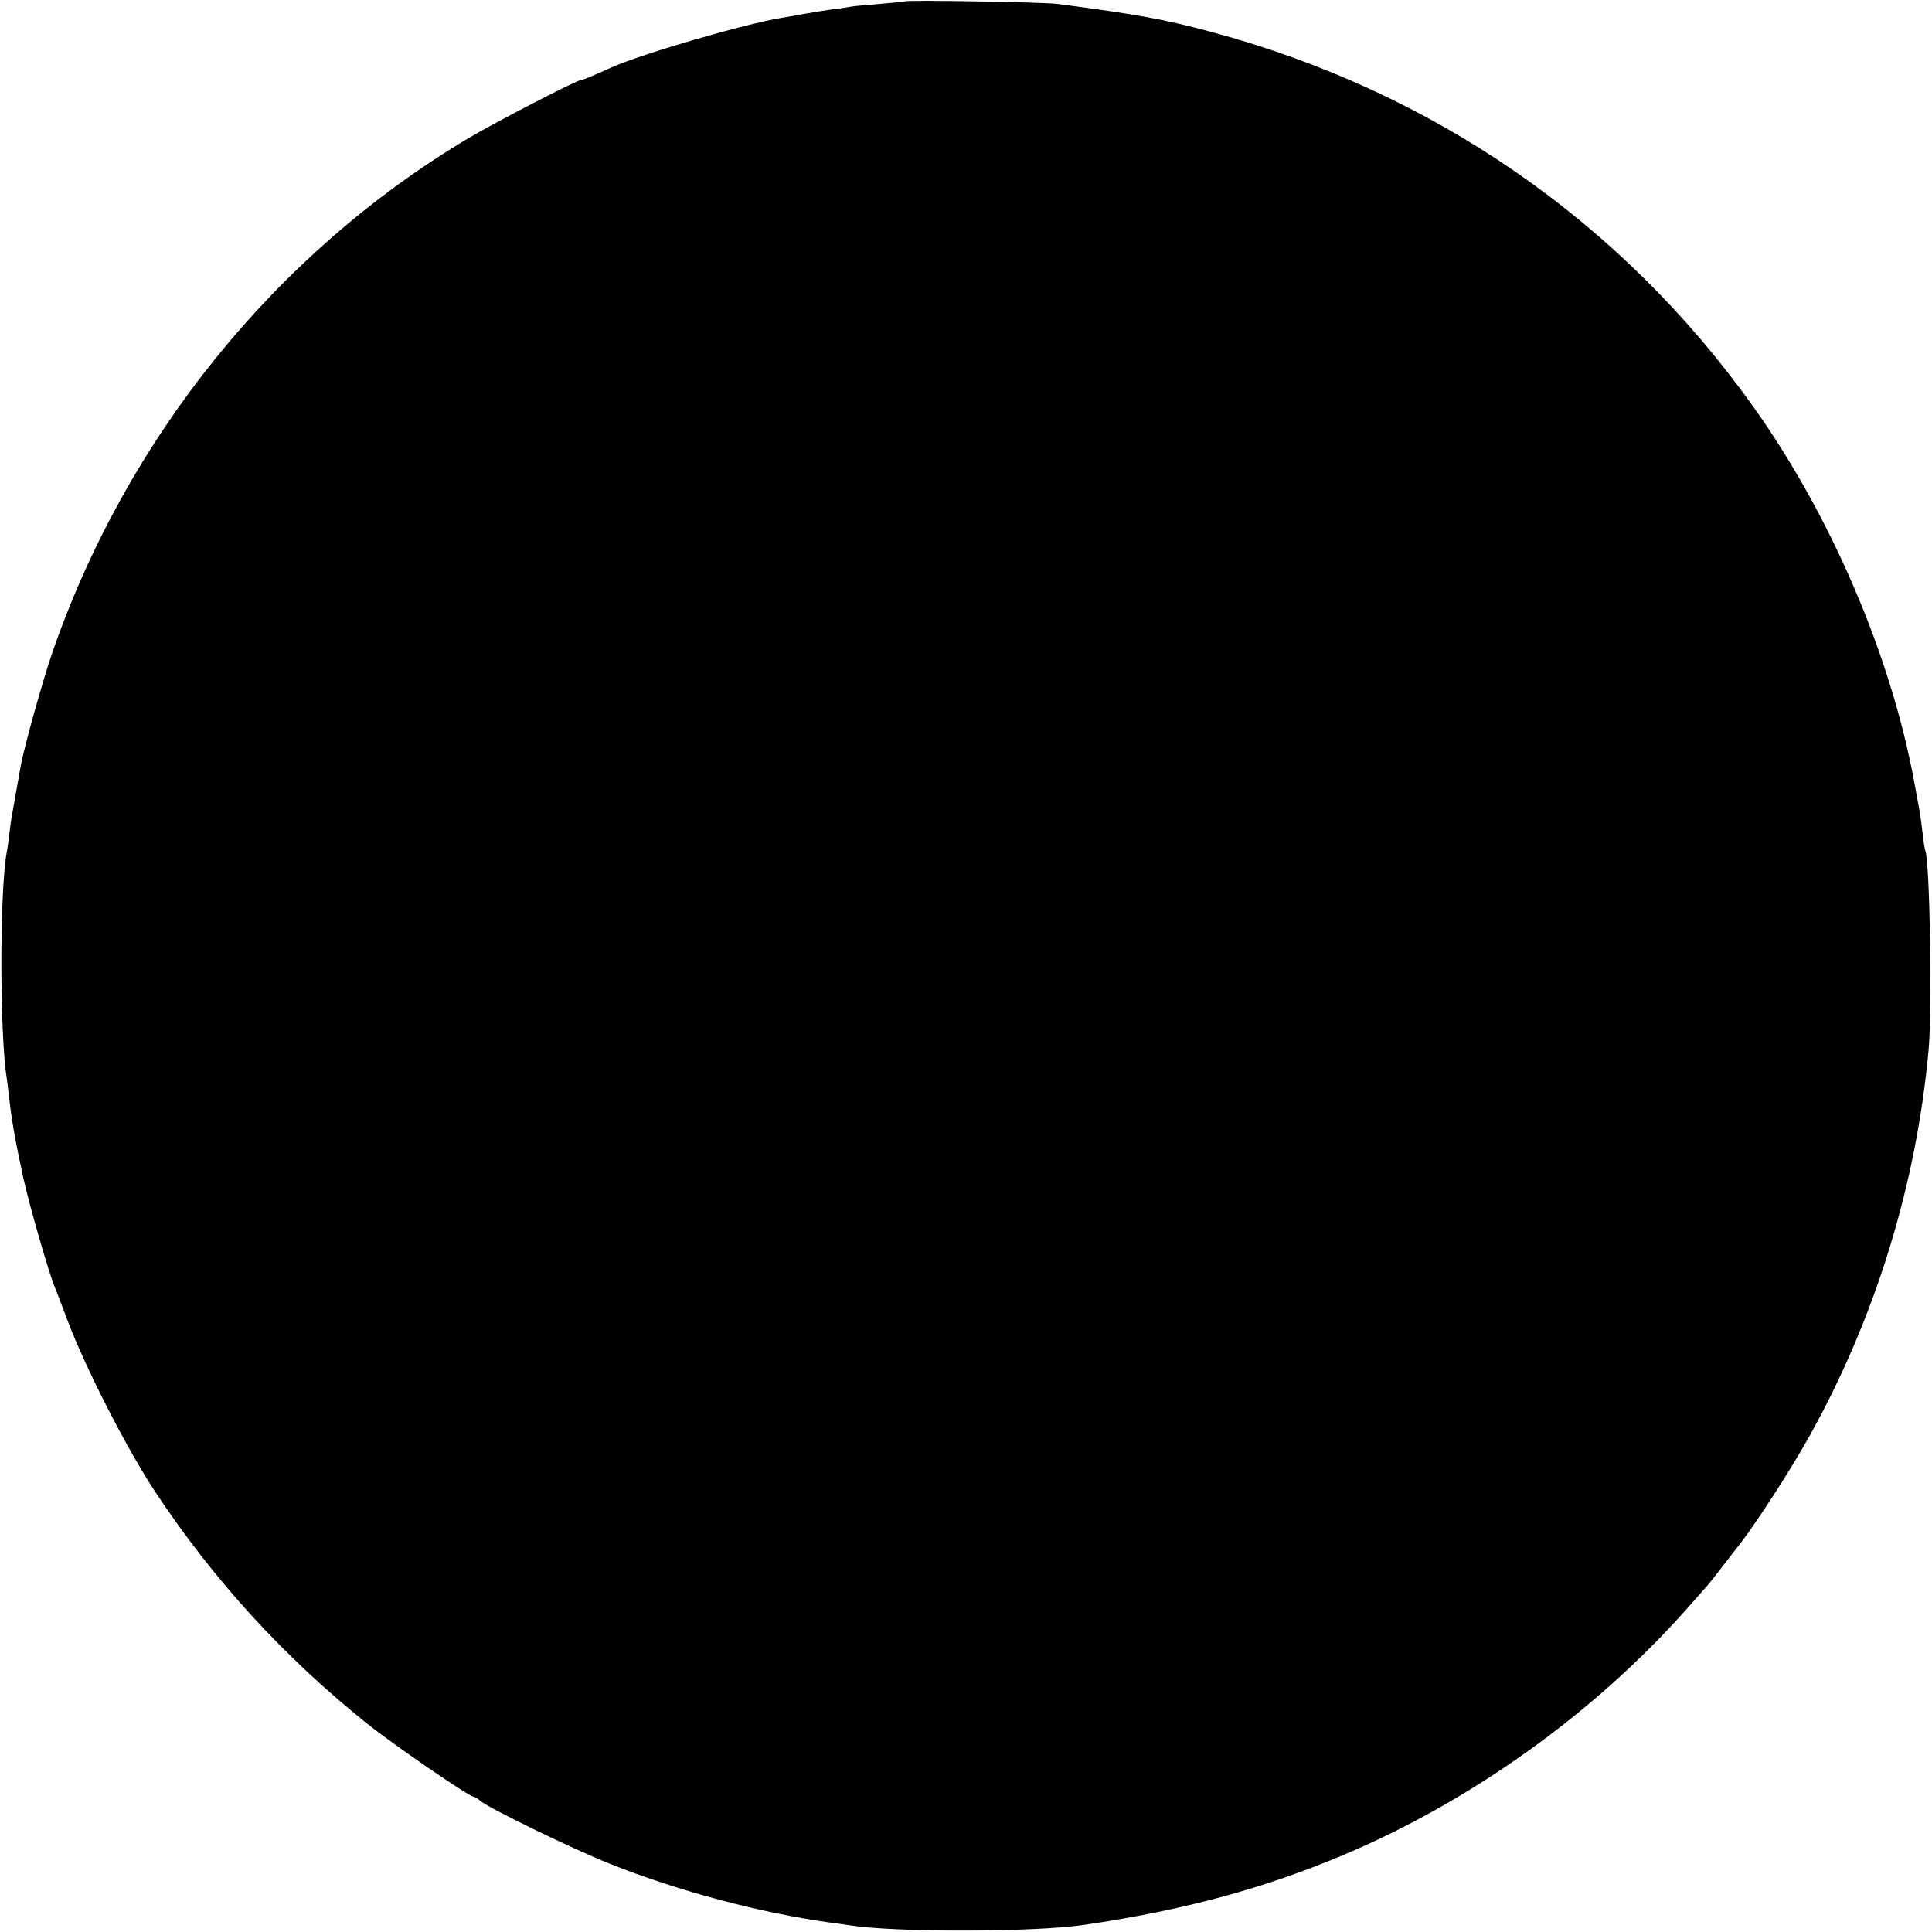 <?xml version="1.0" standalone="no"?>
<!DOCTYPE svg PUBLIC "-//W3C//DTD SVG 20010904//EN"
 "http://www.w3.org/TR/2001/REC-SVG-20010904/DTD/svg10.dtd">
<svg version="1.0" xmlns="http://www.w3.org/2000/svg"
 width="700pt" height="700pt" viewBox="0 0 700 700"
 preserveAspectRatio="xMidYMid meet">
<g transform="translate(0,700) scale(0.1,-0.1)"
fill="#000000" stroke="none">
<path d="M3278 6995 c-2 -1 -42 -5 -89 -9 -47 -4 -95 -8 -105 -10 -10 -2 -41
-7 -69 -10 -27 -4 -72 -11 -100 -16 -27 -5 -66 -12 -85 -15 -133 -22 -498
-128 -614 -179 -17 -8 -47 -21 -68 -30 -20 -9 -39 -16 -43 -16 -15 0 -309
-152 -410 -212 -697 -416 -1238 -1086 -1507 -1867 -35 -103 -100 -337 -112
-401 -12 -68 -28 -158 -32 -180 -3 -14 -7 -45 -10 -70 -3 -25 -7 -56 -10 -70
-26 -149 -25 -664 1 -821 2 -13 6 -46 9 -74 9 -78 22 -152 51 -285 21 -96 91
-339 114 -395 5 -11 25 -65 46 -120 64 -170 213 -461 314 -615 213 -323 469
-603 771 -845 92 -74 370 -265 386 -265 4 0 15 -6 23 -14 29 -26 335 -175 471
-229 248 -99 545 -178 799 -213 25 -3 57 -8 71 -10 166 -26 670 -25 850 2 360
53 650 132 935 252 466 196 912 516 1245 891 36 41 70 79 75 85 10 11 31 38
126 161 58 76 177 260 243 378 240 429 390 915 434 1407 13 153 4 691 -13 720
-1 3 -6 30 -9 61 -4 31 -8 65 -10 75 -2 11 -11 60 -20 109 -85 462 -303 969
-586 1365 -479 670 -1159 1139 -1960 1354 -171 46 -263 63 -560 102 -46 6
-546 15 -552 9z"/>
</g>
</svg>
